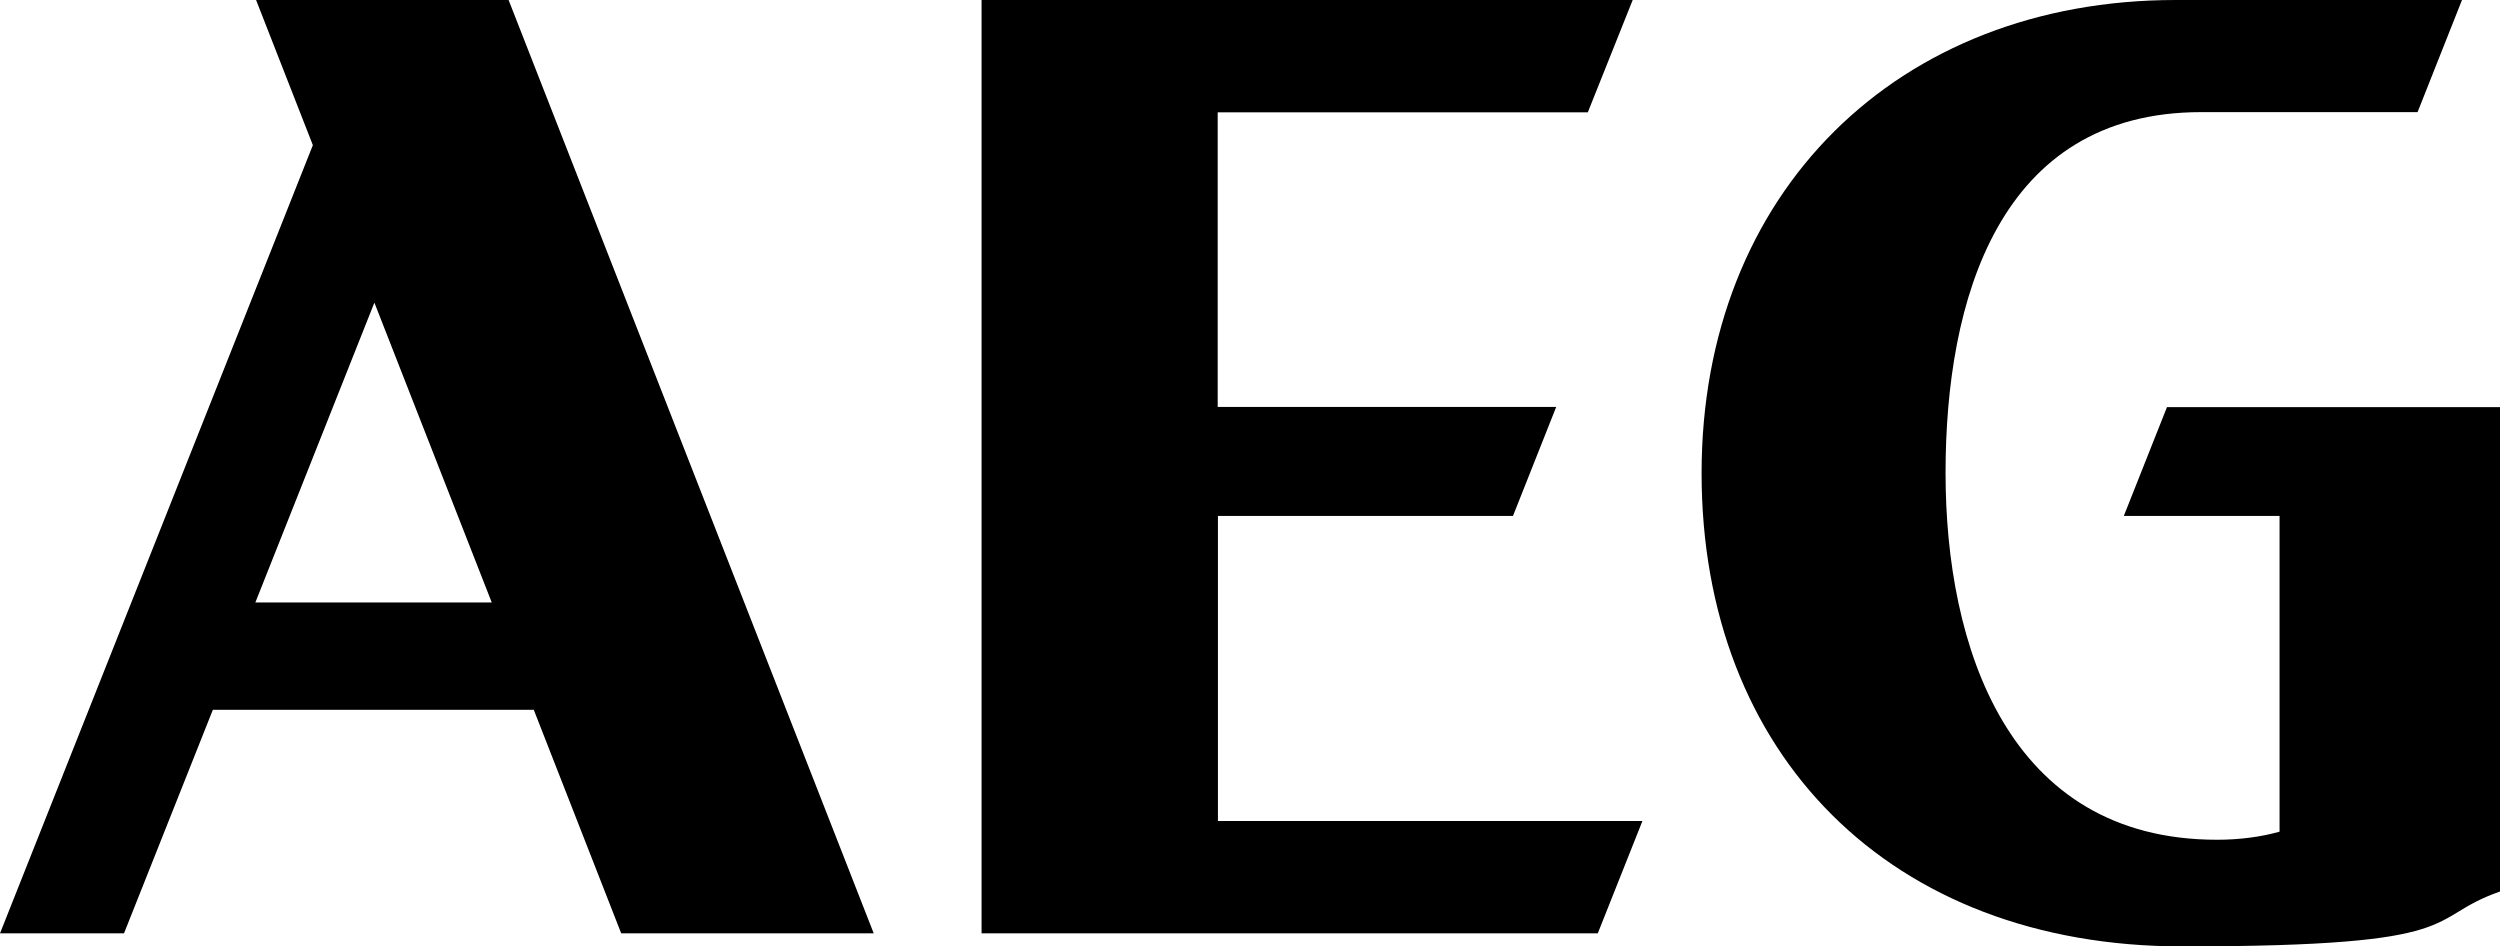 <?xml version="1.0" encoding="UTF-8"?>
<svg xmlns="http://www.w3.org/2000/svg" xmlns:svg="http://www.w3.org/2000/svg" xmlns:rdf="http://www.w3.org/1999/02/22-rdf-syntax-ns#" xmlns:dc="http://purl.org/dc/elements/1.1/" xmlns:cc="http://creativecommons.org/ns#" version="1.1" viewBox="0 0 1052.4 398.3">
  <!-- Generator: Adobe Illustrator 28.7.0, SVG Export Plug-In . SVG Version: 1.2.0 Build 136)  -->
  <g>
    <g id="svg2">
      <g id="g16">
        <path id="path22" d="M107.5,253.6l50.1-126.2,49.4,126.2h-99.5,0ZM107.8,0l23.9,61.1L0,392.9h52.2l37.4-94.1h135.1l36.8,94.1h106.3L214.1,0h-106.3"/>
        <path id="path24" d="M512.7,217.2h124.2l18.2-45.9h-142.5V47.3h155.8L687.3,0h-274.1v392.9h259.4l18.8-47.3h-178.7v-128.4"/>
        <path id="path26" d="M894,217.2h65.6v132.9c-7.8,2.2-16.8,3.4-26.3,3.4-88.4,0-114.3-81.9-114.3-154.4s22.2-151.9,107.6-151.9h91.1L1036.4,0h-120.5C798.9,0,716.3,80.9,716.3,199.2s79.3,199.2,202.4,199.2,101-11.7,133.7-23.1v-203.9h-140.2l-18.2,45.9"/>
      </g>
    </g>
  </g>
</svg>